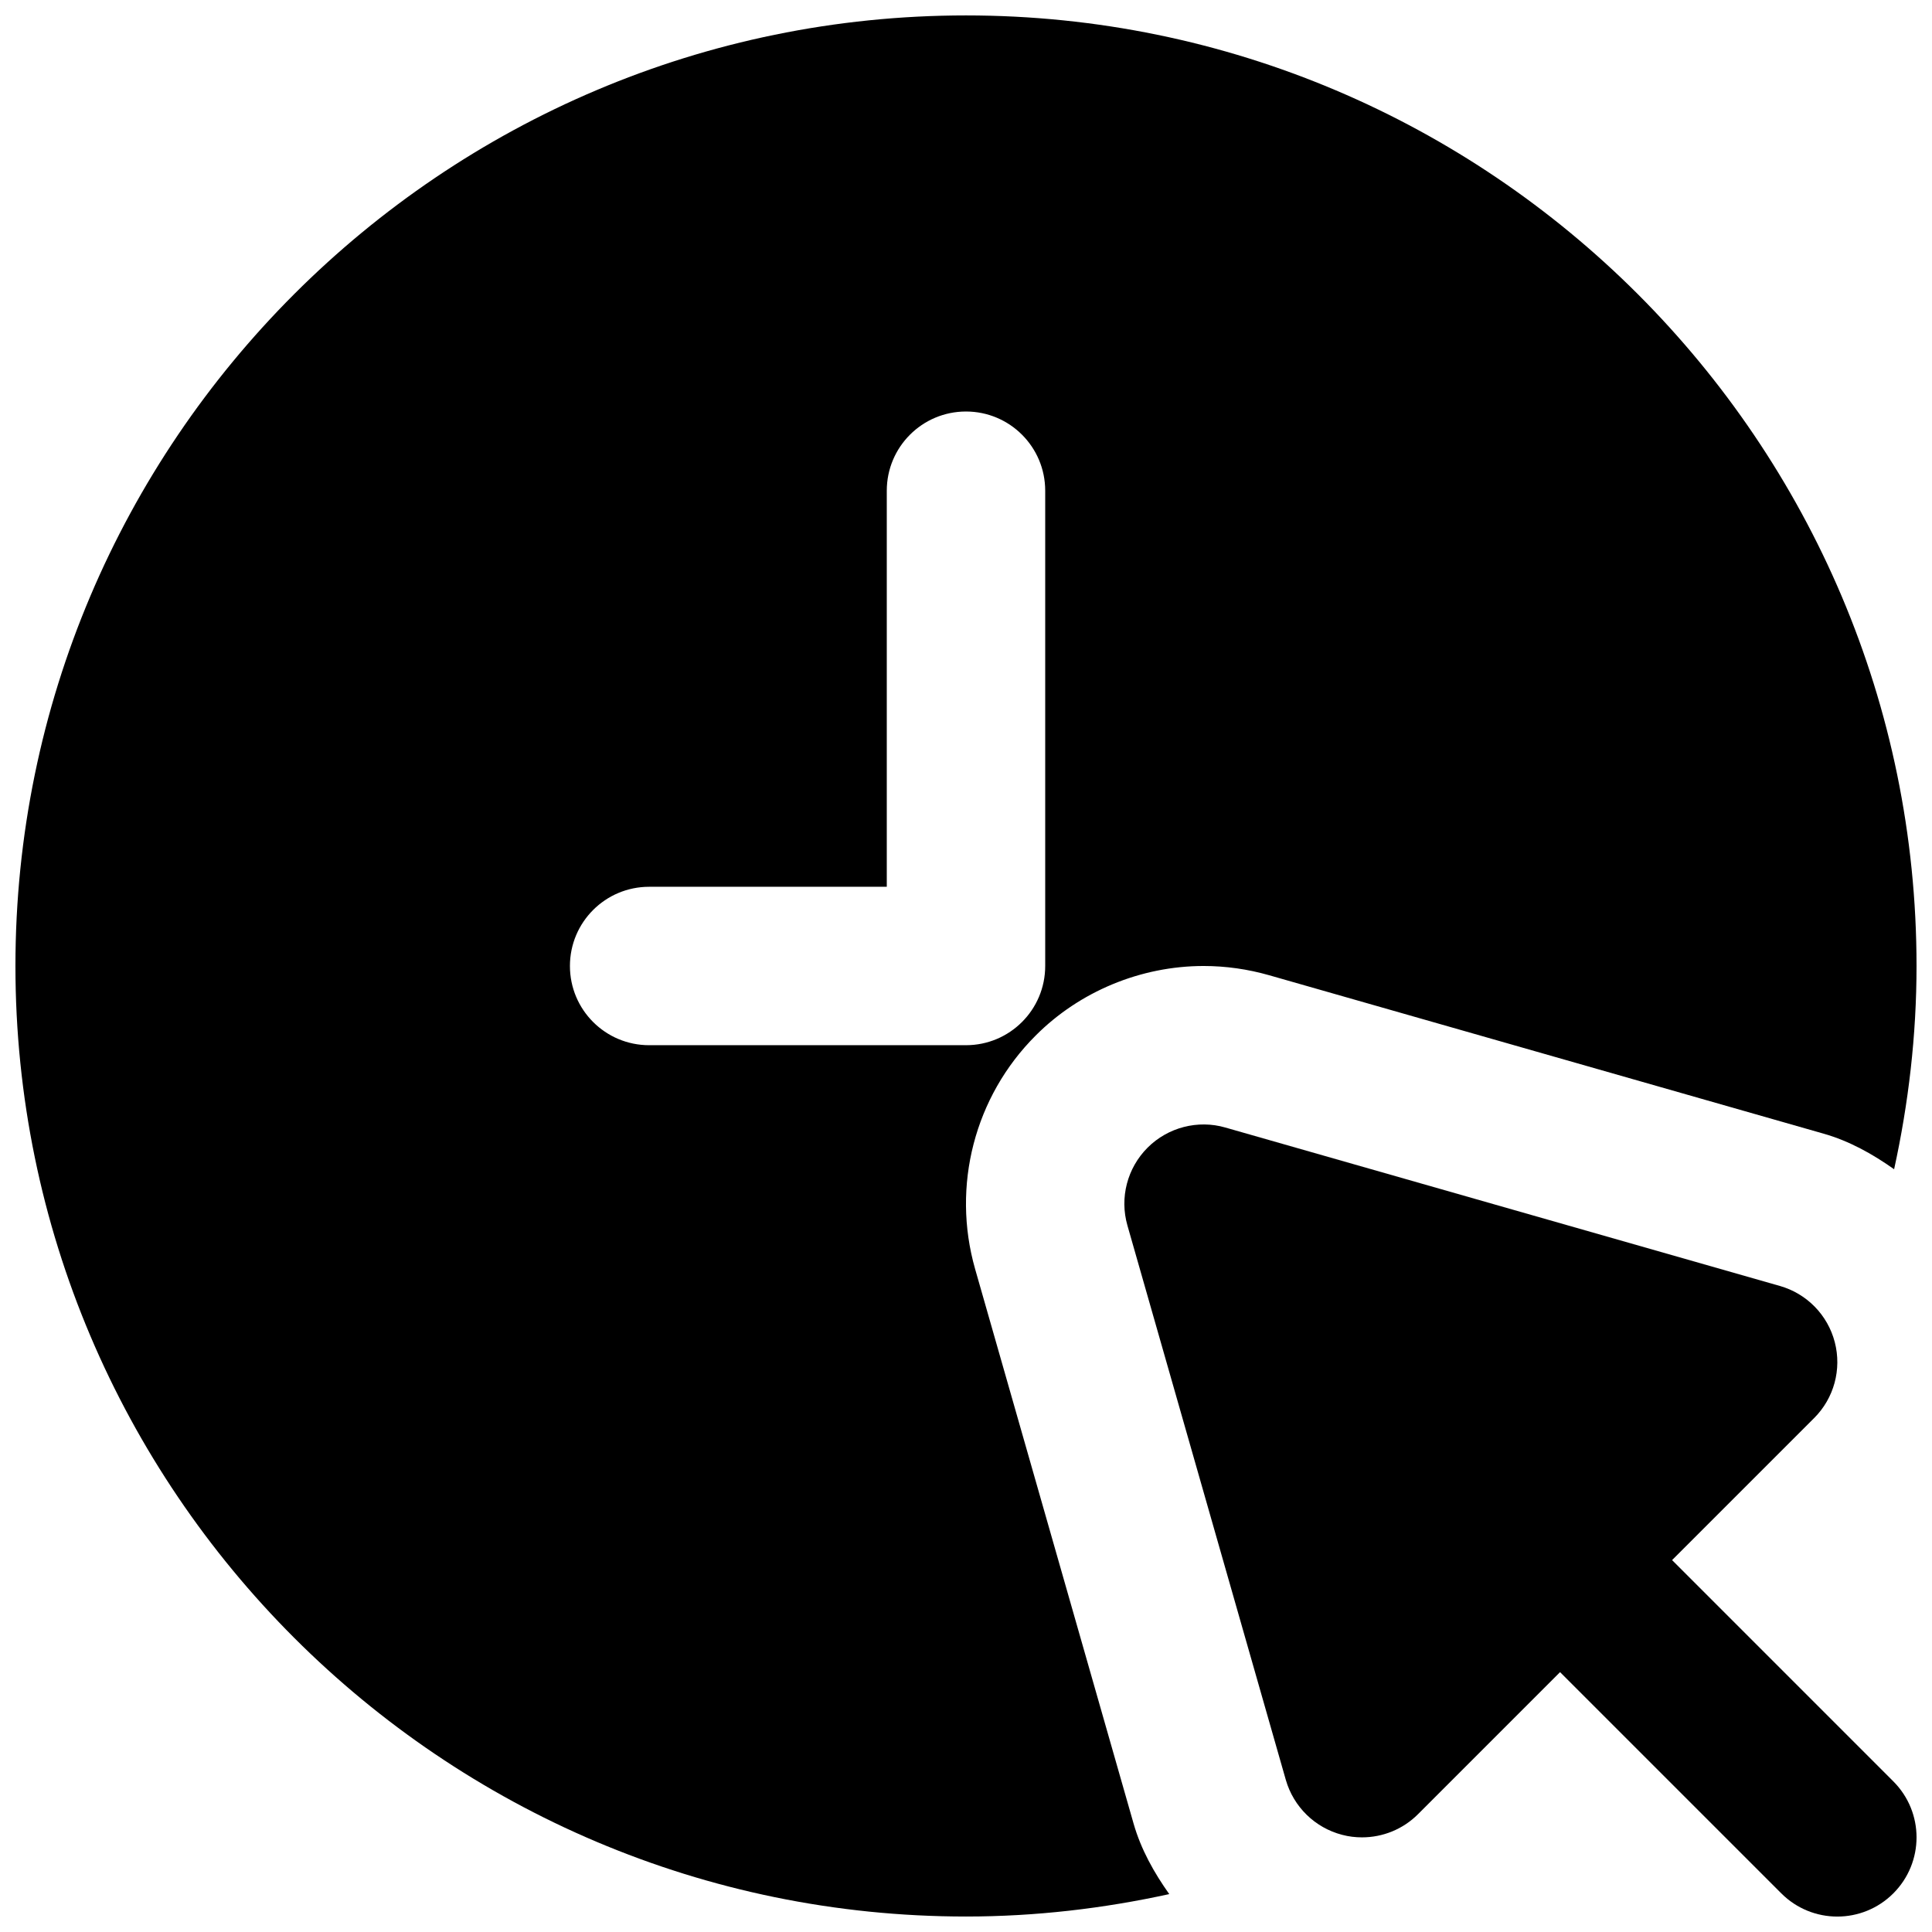 <?xml version="1.0" encoding="UTF-8"?>
<!-- Uploaded to: ICON Repo, www.svgrepo.com, Generator: ICON Repo Mixer Tools -->
<svg width="800px" height="800px" version="1.1" viewBox="144 144 512 512" xmlns="http://www.w3.org/2000/svg">
 <defs>
  <clipPath id="b">
   <path d="m441 441h210.9v210.9h-210.9z"/>
  </clipPath>
  <clipPath id="a">
   <path d="m148.09 148.09h503.81v503.81h-503.81z"/>
  </clipPath>
 </defs>
 <g>
  <g clip-path="url(#b)">
   <path d="m587.12 557.44 37.641-37.637c5.269-5.25 7.348-12.91 5.477-20.109-1.867-7.203-7.41-12.871-14.566-14.906l-146.95-41.984c-7.242-2.098-15.199-0.062-20.594 5.332-5.394 5.394-7.453 13.266-5.352 20.613l41.984 146.95c2.055 7.137 7.723 12.68 14.926 14.547 1.742 0.465 3.504 0.672 5.266 0.672 5.5 0 10.875-2.16 14.844-6.148l37.637-37.641 58.633 58.633c4.094 4.094 9.469 6.148 14.84 6.148 5.375 0 10.75-2.055 14.844-6.148 8.207-8.211 8.207-21.477 0-29.684z" fill-rule="evenodd"/>
  </g>
  <g clip-path="url(#a)">
   <path d="m316.03 420.99c-11.59 0-20.992-9.387-20.992-20.992 0-11.609 9.402-20.992 20.992-20.992h62.977v-104.96c0-11.609 9.402-20.992 20.992-20.992 11.586 0 20.992 9.383 20.992 20.992v125.95c0 11.605-9.406 20.992-20.992 20.992zm86.383 59.301c-6.277-22.02-0.129-45.699 16.035-61.844 11.652-11.711 27.898-18.449 44.527-18.449 5.875 0 11.734 0.84 17.379 2.453l146.86 41.965c6.887 1.953 13.039 5.414 18.746 9.445 3.801-17.379 5.941-35.371 5.941-53.863 0-138.91-113-251.91-251.9-251.91-138.91 0-251.91 113-251.91 251.91 0 138.9 113 251.9 251.91 251.9 18.492 0 36.504-2.141 53.863-5.941-4.031-5.688-7.473-11.797-9.445-18.66z" fill-rule="evenodd"/>
  </g>
 </g>
</svg>